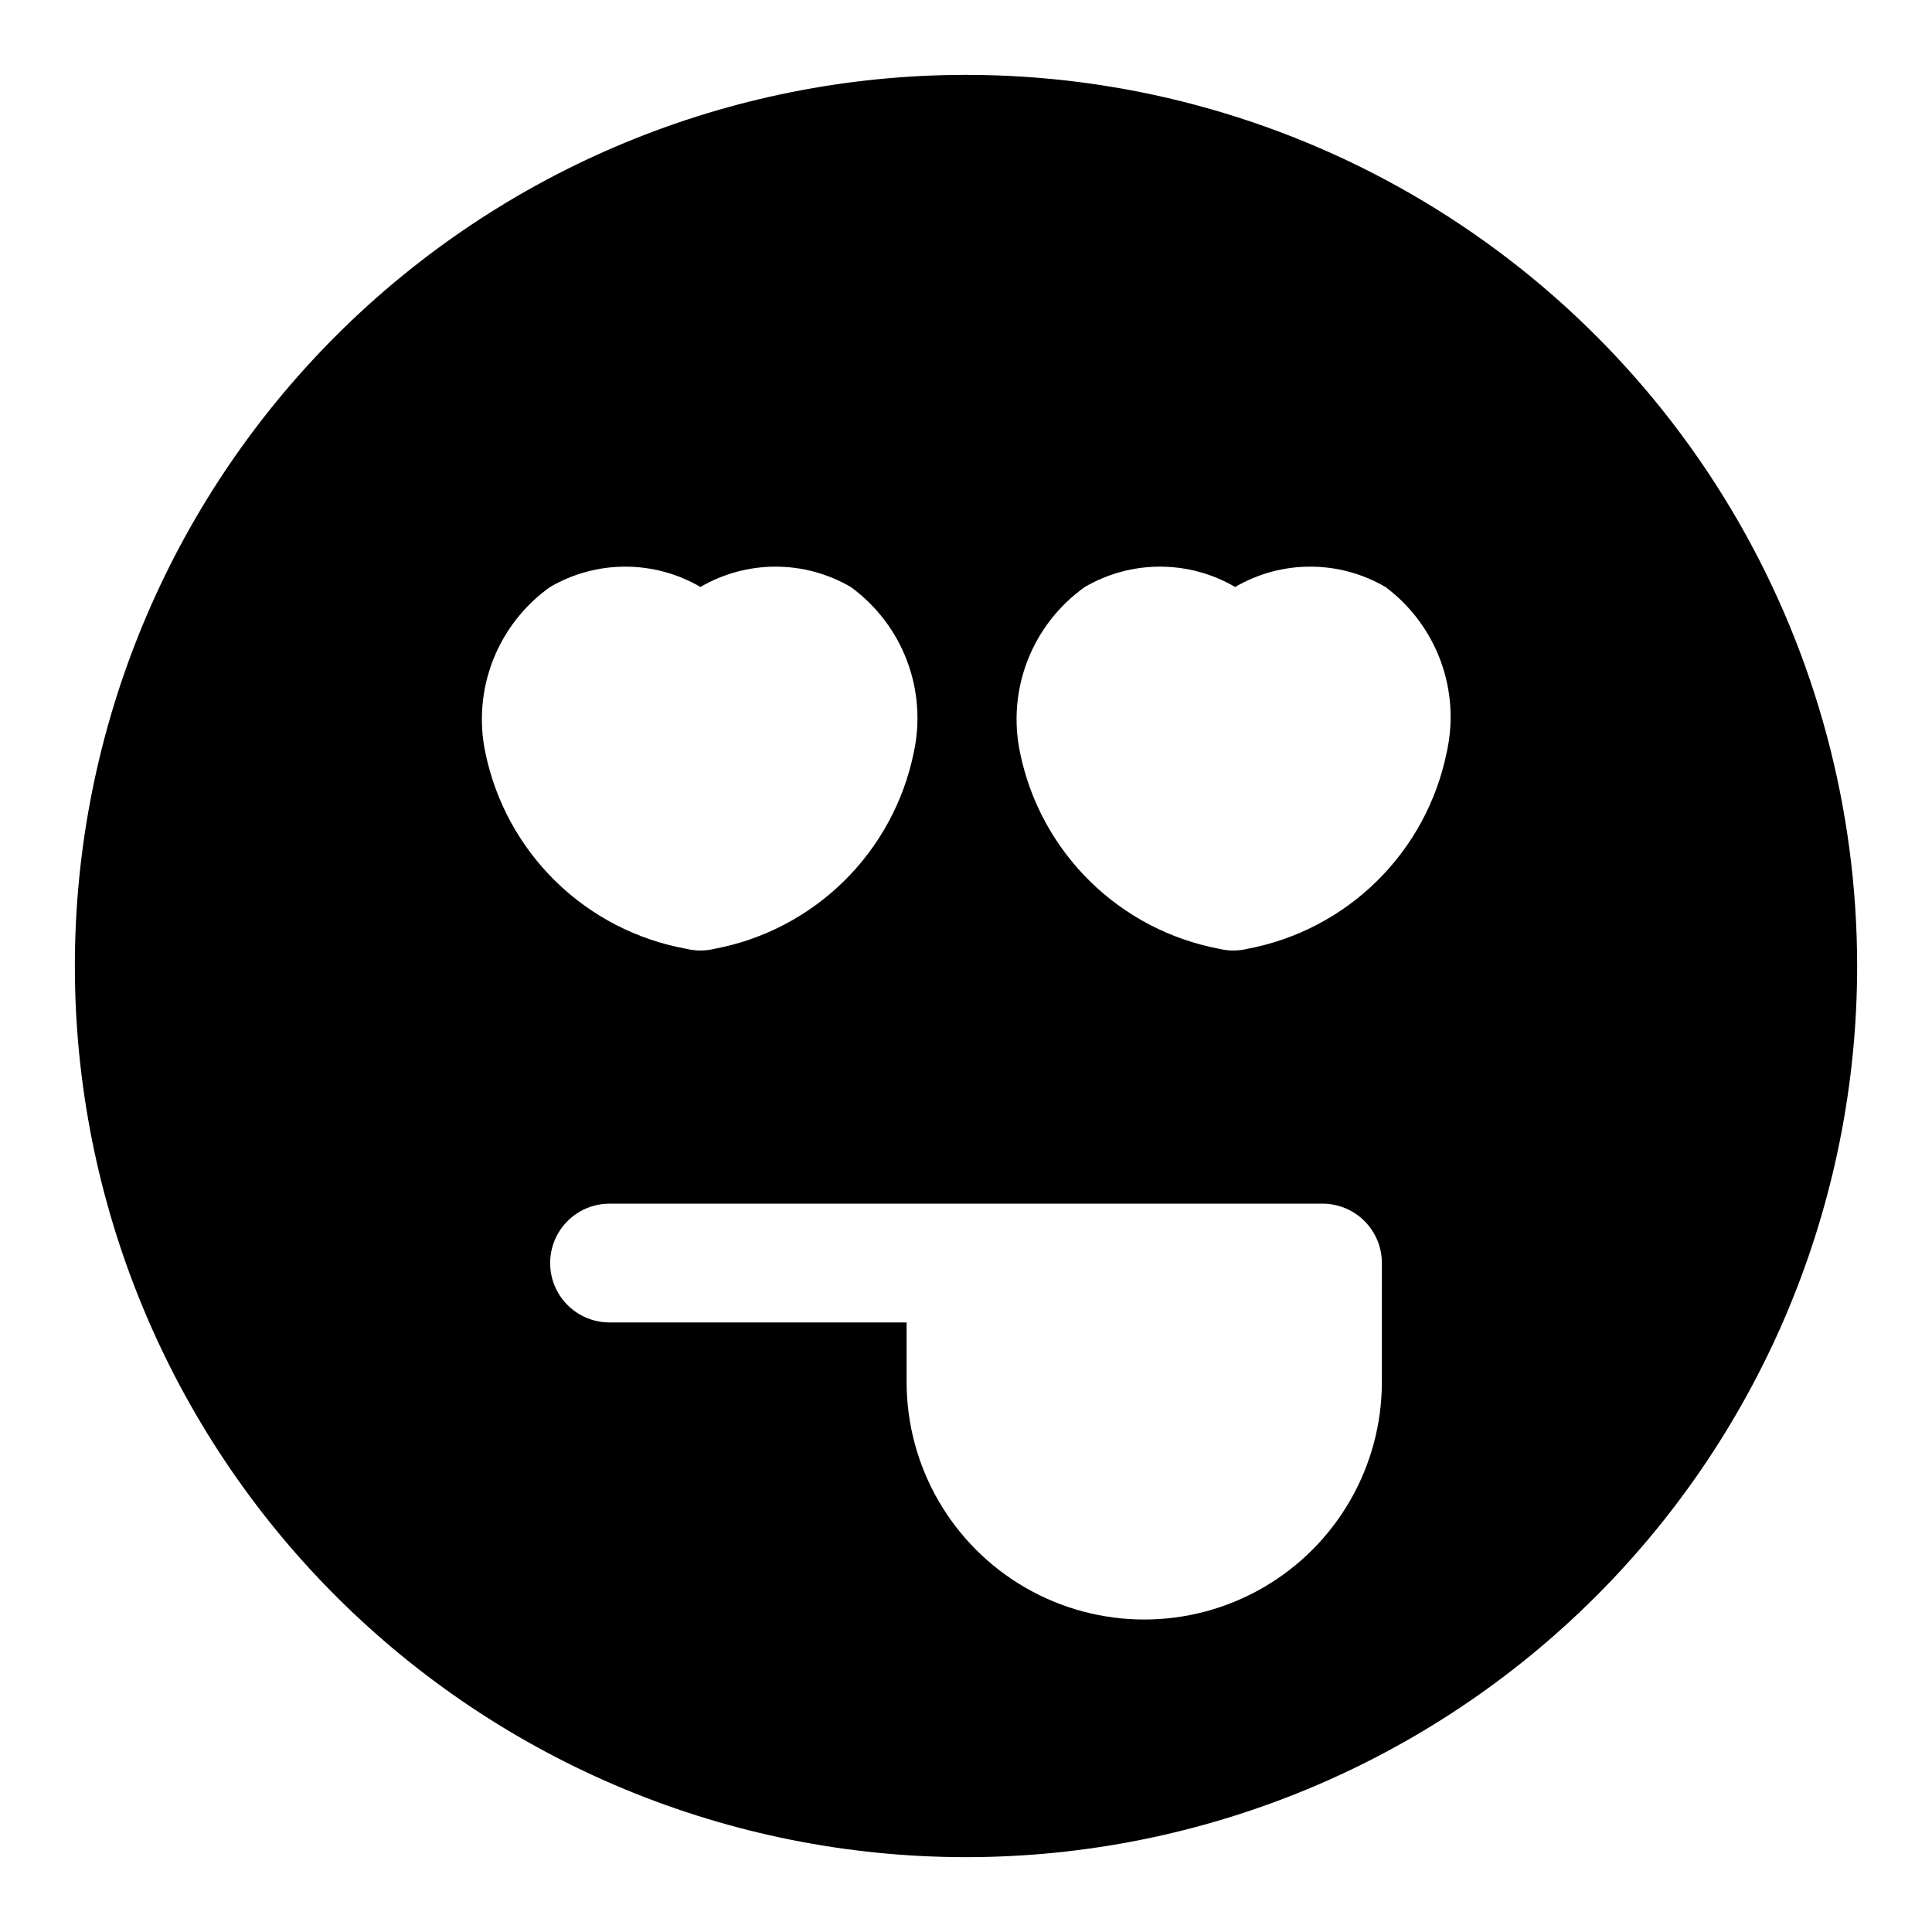 <?xml version="1.0" encoding="UTF-8"?>
<!-- Uploaded to: ICON Repo, www.svgrepo.com, Generator: ICON Repo Mixer Tools -->
<svg fill="#000000" width="800px" height="800px" version="1.1" viewBox="144 144 512 512" xmlns="http://www.w3.org/2000/svg">
 <path d="m400 163.84c-62.637 0-122.7 24.883-166.99 69.172-44.289 44.289-69.172 104.36-69.172 166.99 0 62.633 24.883 122.7 69.172 166.99 44.289 44.289 104.36 69.172 166.99 69.172 62.633 0 122.7-24.883 166.99-69.172 44.289-44.289 69.172-104.36 69.172-166.99 0-41.457-10.914-82.18-31.641-118.08-20.727-35.902-50.539-65.715-86.441-86.441-35.898-20.727-76.625-31.641-118.08-31.641zm-127.37 179.64c-1.73-8.195-1.031-16.723 2.019-24.527 3.047-7.801 8.312-14.547 15.141-19.398 6.047-3.527 12.918-5.387 19.918-5.387 6.996 0 13.871 1.859 19.914 5.387 6.047-3.527 12.918-5.387 19.918-5.387s13.871 1.859 19.914 5.387c6.746 4.914 11.918 11.68 14.879 19.48 2.965 7.801 3.594 16.293 1.812 24.445-2.644 12.918-9.074 24.754-18.465 34.004-9.391 9.254-21.324 15.504-34.277 17.953-2.484 0.613-5.078 0.613-7.559 0-13.039-2.367-25.074-8.578-34.559-17.836-9.48-9.258-15.98-21.141-18.656-34.121zm237.58 166.73c0 22.5-12.004 43.289-31.488 54.539s-43.492 11.25-62.977 0c-19.484-11.25-31.488-32.039-31.488-54.539v-15.746h-78.719c-5.625 0-10.824-3-13.637-7.871s-2.812-10.871 0-15.742 8.012-7.871 13.637-7.871h188.93c4.176 0 8.184 1.656 11.133 4.609 2.953 2.953 4.613 6.957 4.613 11.133zm17.16-166.73c-2.644 12.918-9.07 24.754-18.465 34.004-9.391 9.254-21.324 15.504-34.277 17.953-2.481 0.613-5.074 0.613-7.559 0-12.953-2.449-24.883-8.699-34.277-17.953-9.391-9.25-15.82-21.086-18.465-34.004-1.73-8.195-1.031-16.723 2.019-24.527 3.051-7.801 8.312-14.547 15.145-19.398 6.043-3.527 12.918-5.387 19.914-5.387 7 0 13.871 1.859 19.918 5.387 6.043-3.527 12.918-5.387 19.914-5.387 7 0 13.871 1.859 19.918 5.387 6.66 4.973 11.734 11.766 14.613 19.562s3.434 16.258 1.602 24.363z"/>
</svg>